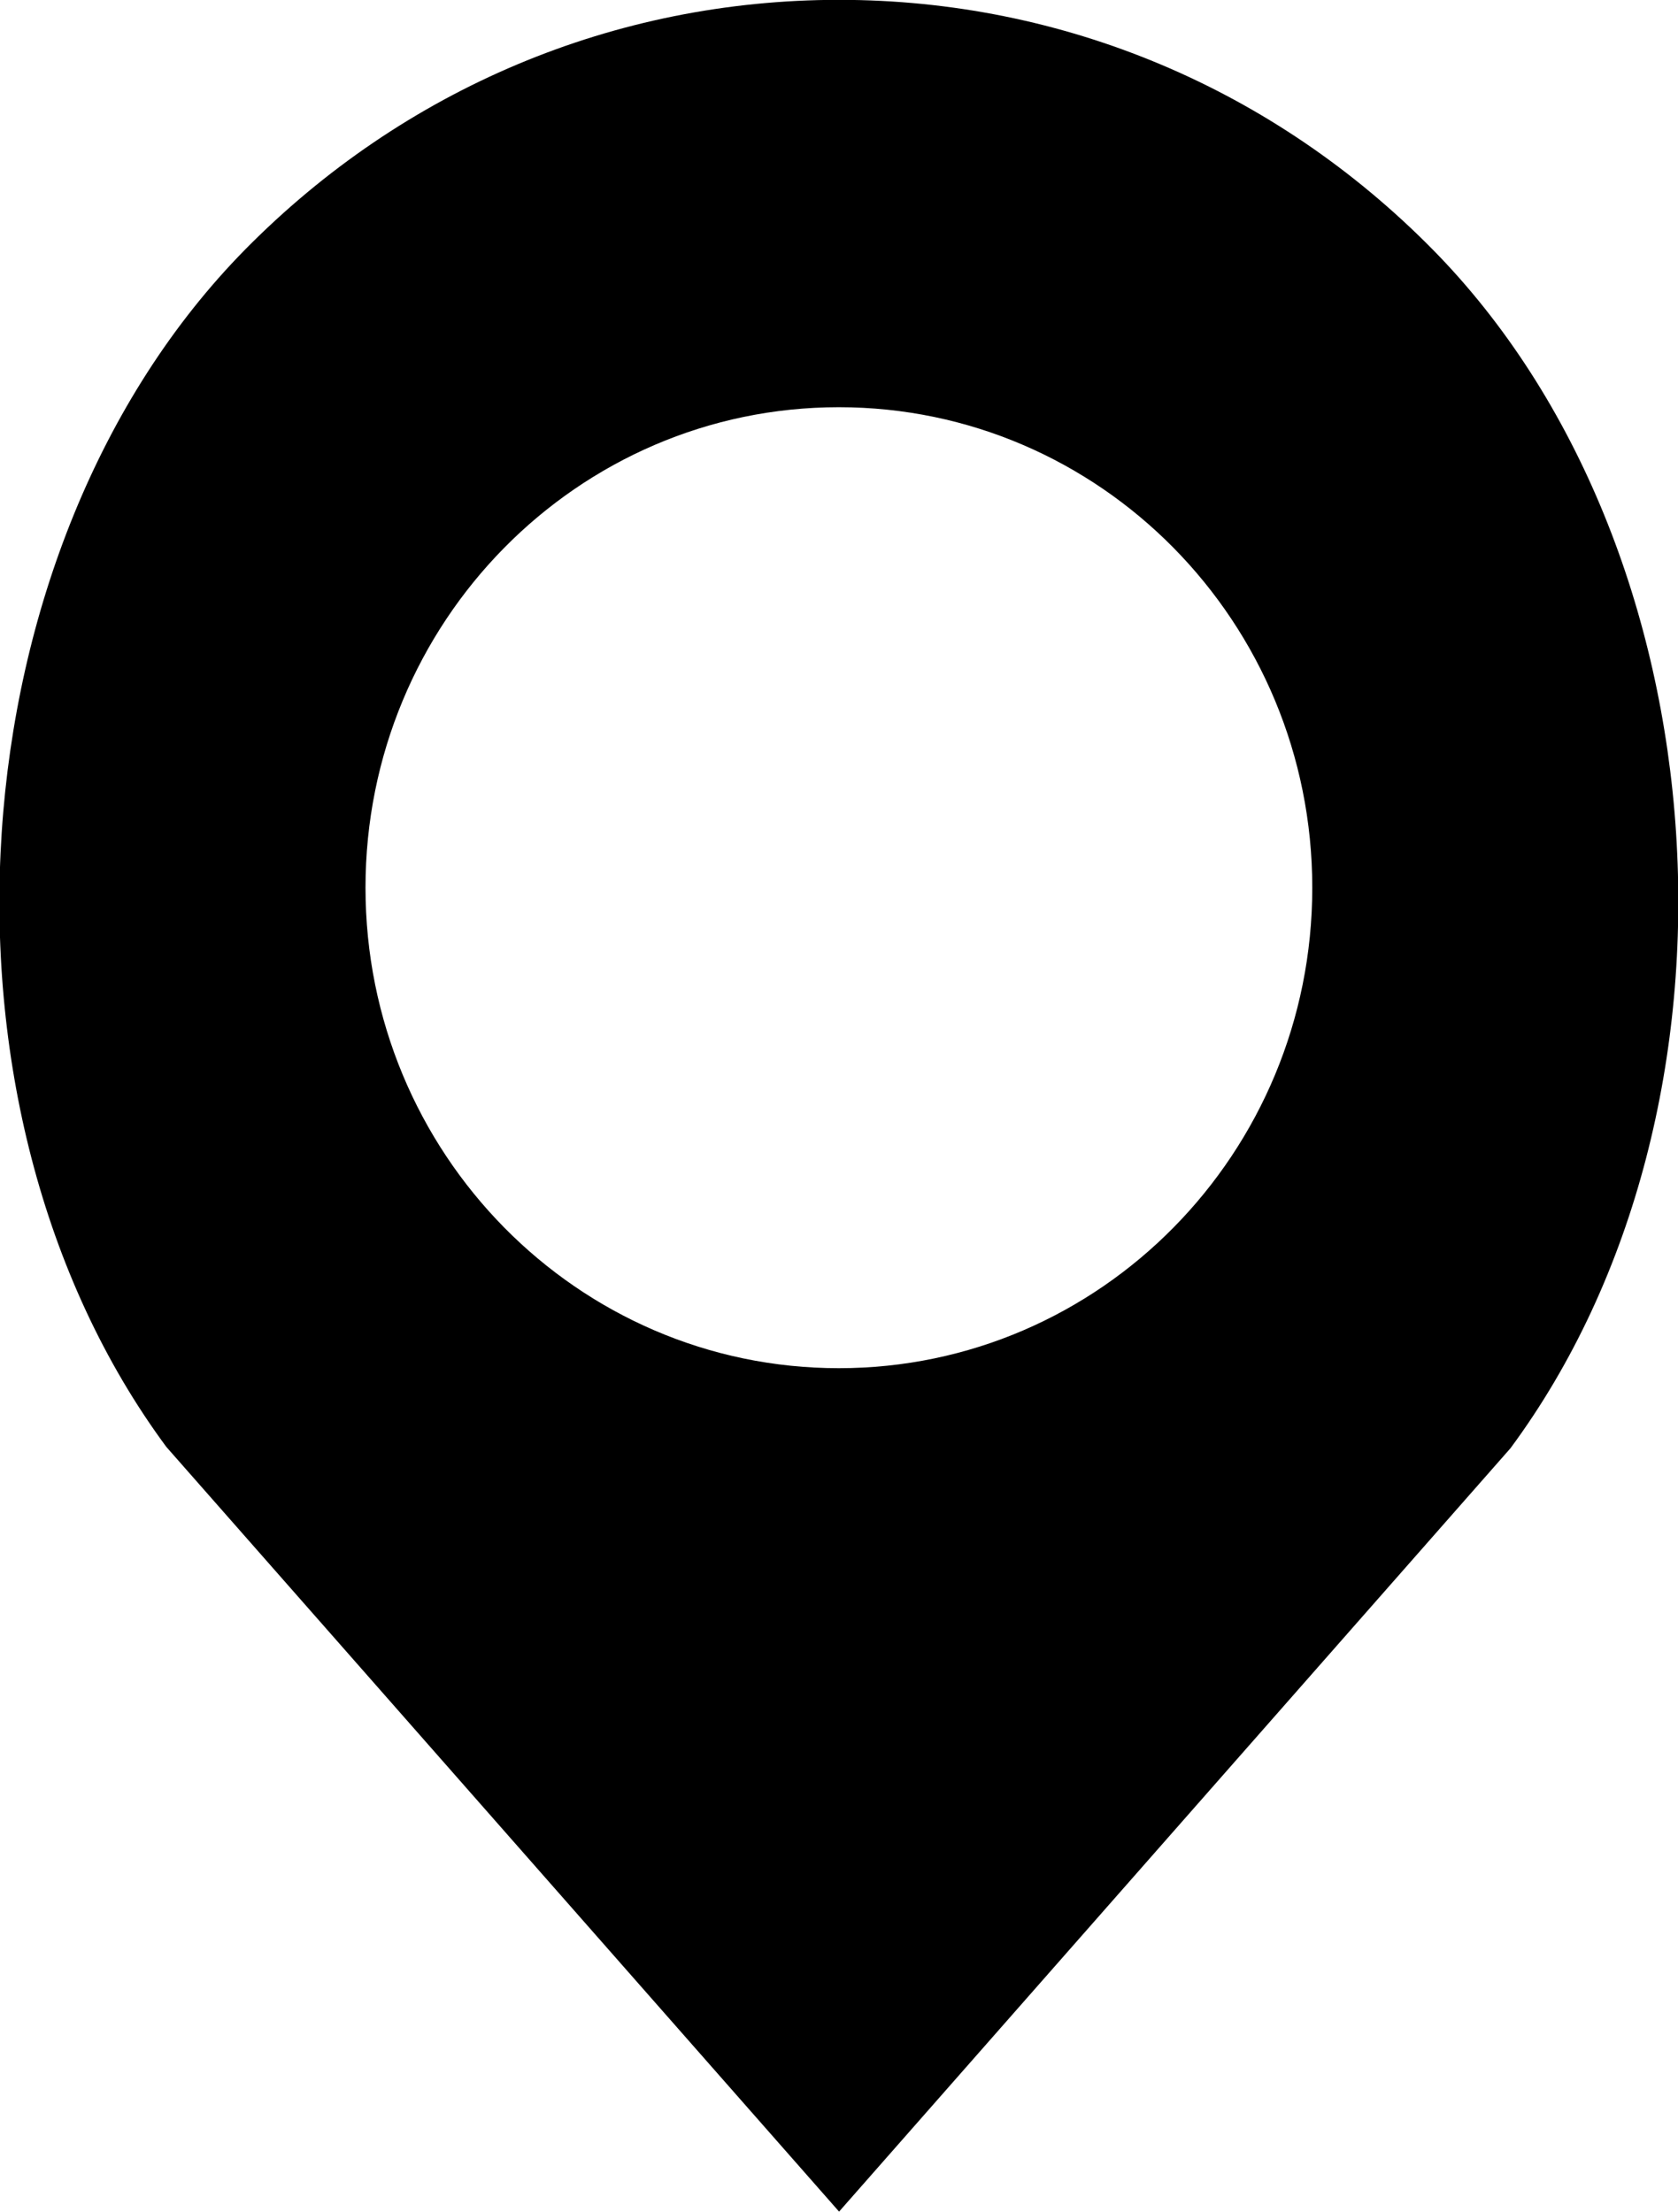 <svg xmlns="http://www.w3.org/2000/svg" width="22" height="29"><path fill-rule="evenodd" d="M18.783 3.27C16.704 1.162 13.94-.002 11.001-.002c-2.943 0-5.706 1.164-7.786 3.272C-.63 7.173-1.109 14.517 2.181 18.967l8.82 10.024 8.802-10.006c3.305-4.468 2.826-11.812-1.02-15.715zm-7.785 14.665c-3.428 0-6.206-2.82-6.206-6.299 0-3.479 2.778-6.298 6.206-6.298 3.428 0 6.207 2.819 6.207 6.298s-2.779 6.299-6.207 6.299z"/></svg>